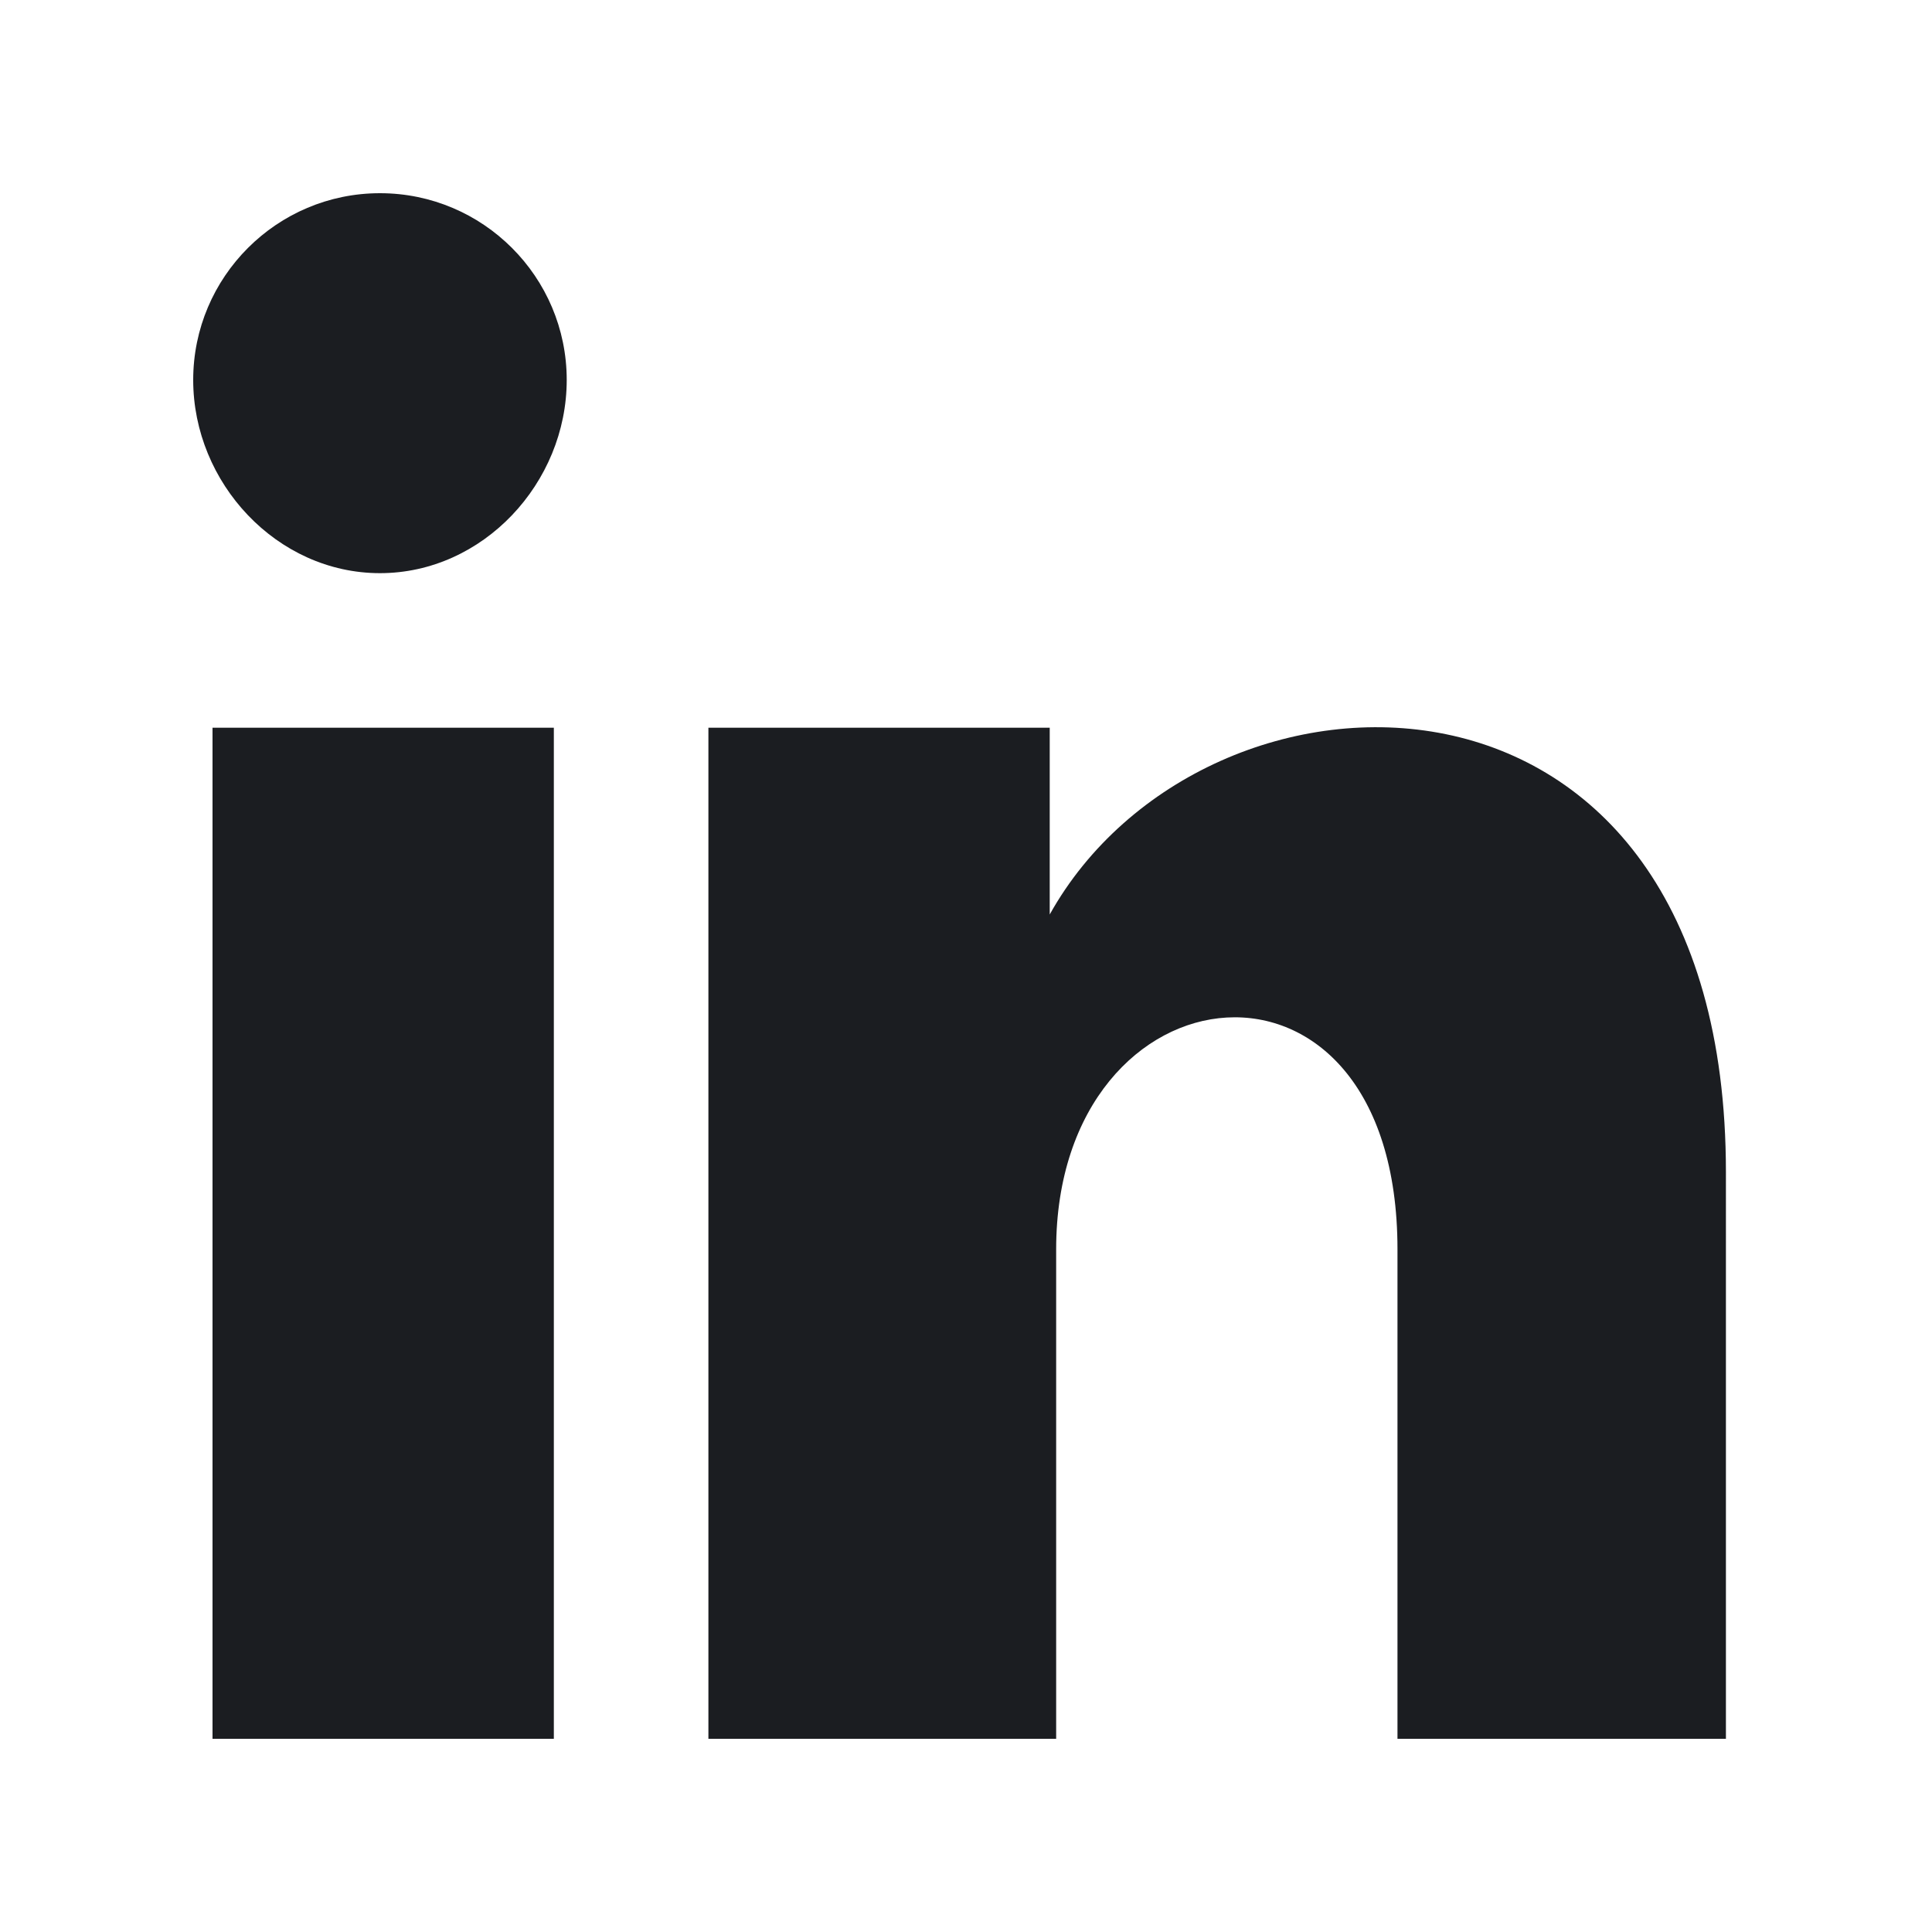 <?xml version="1.0" encoding="utf-8"?>
<!-- Generator: Adobe Illustrator 25.1.0, SVG Export Plug-In . SVG Version: 6.00 Build 0)  -->
<svg xmlns="http://www.w3.org/2000/svg" xmlns:xlink="http://www.w3.org/1999/xlink" version="1.1" id="Layer_1" x="0px" y="0px" viewBox="0 0 30 30" style="enable-background:new 0 0 30 30;" xml:space="preserve" width="30" height="30">
<style type="text/css">
	.st0{fill:none;}
	.st1{fill:#1B1D21;}
</style>
<rect class="st0" width="30" height="30"/>
<g>
	<path class="st1" d="M8.6,27H3.3V11.3h5.3V27z M5.9,8.9C4.3,8.9,3,7.5,3,5.9S4.3,3,5.9,3s2.9,1.3,2.9,2.9S7.5,8.9,5.9,8.9z M27,27   h-5.3v-7.6c0-5.1-5.3-4.5-5.3,0V27H11V11.3h5.3v2.9c2.4-4.3,10.5-4.5,10.5,4V27H27z"/>
</g>
</svg>
